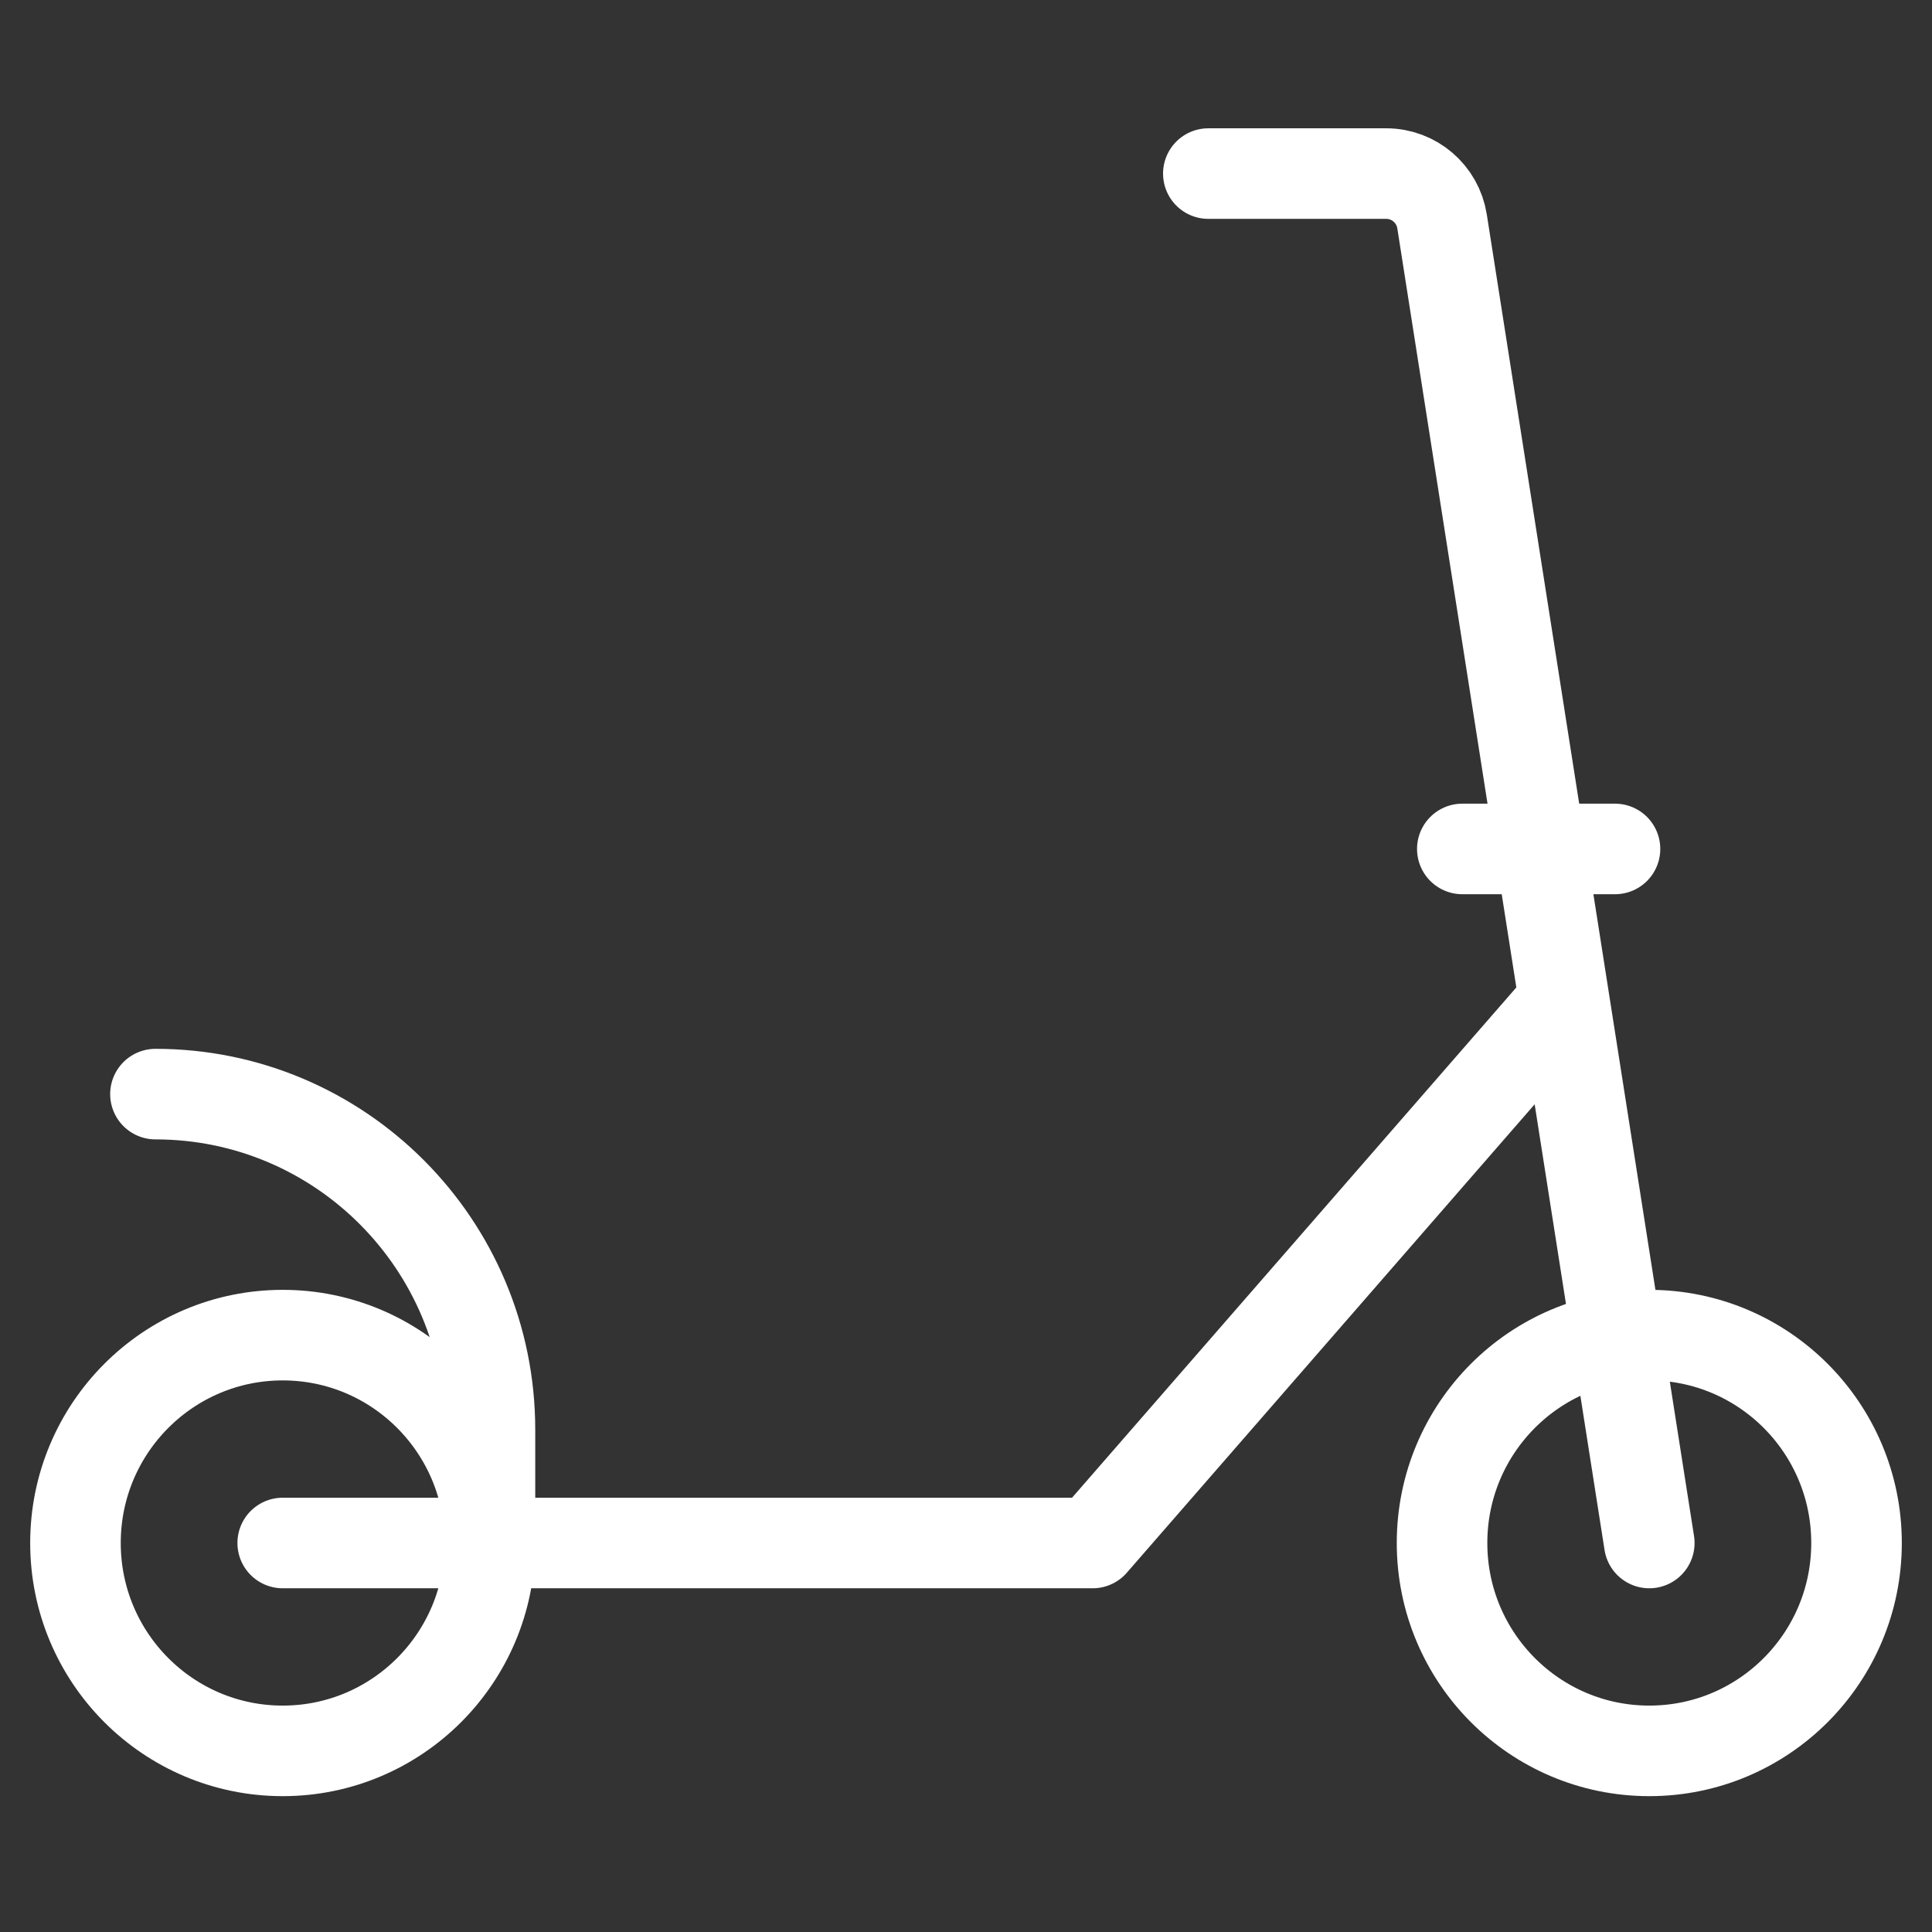 <svg width="256" height="256" viewBox="0 0 256 256" fill="none" xmlns="http://www.w3.org/2000/svg">
<rect x="0" y="0" width="256" height="256" fill="#333333" stroke="none"/>
<rect width="256" height="256"/>
<path d="M218.539 204.455L191.078 29.324C190.495 25.68 187.361 23 183.683 23H160.11M205.606 134.597L144.783 204.455H37.461M64.922 204.455V189.435C64.922 164.88 45.077 144.975 20.598 144.975M193.765 112.49H213.995M64.922 204.455C64.922 219.668 52.628 232 37.461 232C22.295 232 10 219.668 10 204.455C10 189.243 22.295 176.911 37.461 176.911C52.628 176.911 64.922 189.243 64.922 204.455ZM246 204.455C246 219.668 233.705 232 218.539 232C203.372 232 191.078 219.668 191.078 204.455C191.078 189.243 203.372 176.911 218.539 176.911C233.705 176.911 246 189.243 246 204.455Z" stroke="white" stroke-width="12" stroke-miterlimit="10" stroke-linecap="round" stroke-linejoin="round"/>
</svg>
